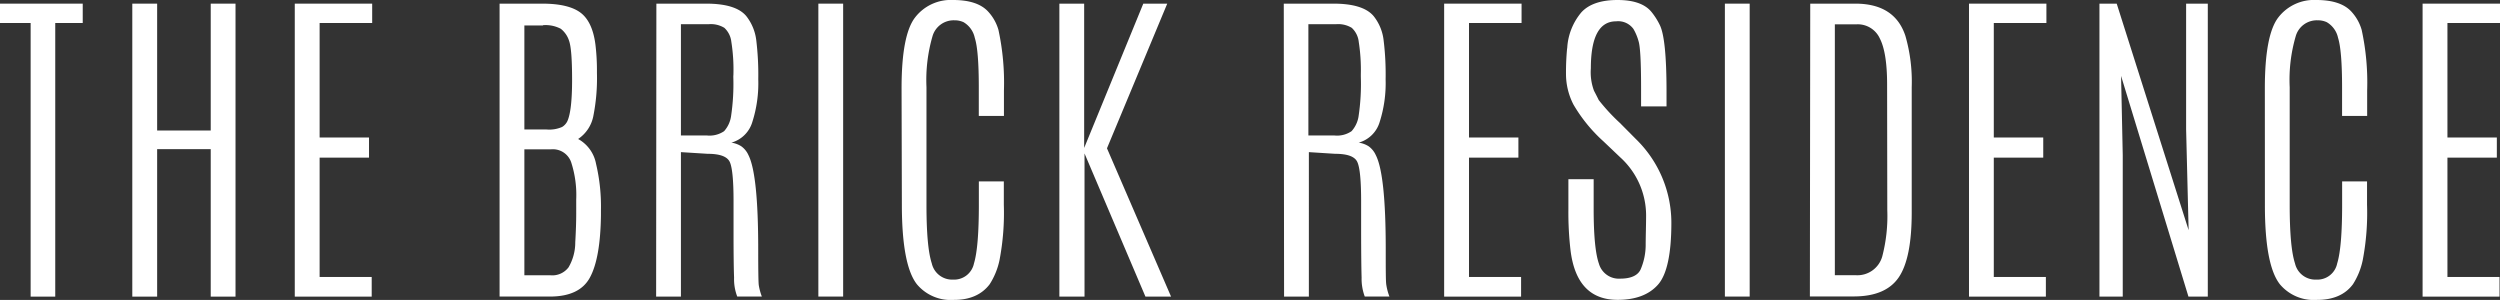 <svg xmlns="http://www.w3.org/2000/svg" viewBox="0 0 418.55 50.21"><rect x="0" y="0" width="418.55" height="50.21" fill="#333333" stroke="none"/><defs><style>.cls-1{fill:#fff;}</style></defs><title>mttl-subアセット 3</title><g id="レイヤー_2" data-name="レイヤー 2"><g id="レイヤー_1-2" data-name="レイヤー 1"><polygon class="cls-1" points="0 0.61 13.85 0.61 13.85 3.85 9.25 3.85 9.25 49.66 5.13 49.66 5.13 3.85 0 3.85 0 0.61"/><polygon class="cls-1" points="35.28 0.61 39.43 0.61 39.43 49.66 35.28 49.66 35.28 24.97 26.31 24.97 26.31 49.66 22.15 49.66 22.15 0.61 26.31 0.61 26.31 21.85 35.28 21.85 35.28 0.61"/><polygon class="cls-1" points="49.35 0.61 62.31 0.61 62.31 3.85 53.51 3.85 53.51 23.02 61.78 23.02 61.78 26.39 53.51 26.39 53.51 46.37 62.23 46.37 62.23 49.66 49.35 49.66 49.35 0.61"/><path class="cls-1" d="M83.64.61H90.8c2.93,0,5.06.51,6.39,1.51s2.16,2.77,2.49,5.29a35.37,35.37,0,0,1,.26,4.18v.64a32.57,32.57,0,0,1-.62,7.28,6,6,0,0,1-2.53,3.76,6,6,0,0,1,3,4.16,31,31,0,0,1,.82,7.79v.86q-.1,7.17-1.84,10.37c-1.15,2.14-3.39,3.2-6.71,3.2H83.64Zm7.27,3.65H87.79V21.68h3.73a5.34,5.34,0,0,0,2.58-.42,2.29,2.29,0,0,0,.9-1q.78-1.75.78-6.9t-.51-6.54a4.15,4.15,0,0,0-1.38-2,5.47,5.47,0,0,0-3-.6M92.27,25H87.79V46.09h4.4a3.4,3.4,0,0,0,3-1.34,8.25,8.25,0,0,0,1.12-4.18c.11-1.89.16-3.51.16-4.85V33.41a17.68,17.68,0,0,0-.85-6.26A3.24,3.24,0,0,0,92.27,25"/><path class="cls-1" d="M109.89.61h8.33c3.37,0,5.61.71,6.75,2.12a8.1,8.1,0,0,1,1.63,3.89,48.14,48.14,0,0,1,.35,6.67,21.29,21.29,0,0,1-1,7.15,5.09,5.09,0,0,1-3.5,3.44,4.25,4.25,0,0,1,1.64.6,3.62,3.62,0,0,1,1.2,1.46q1.65,3.21,1.65,15.77,0,5.22.09,6a9.47,9.47,0,0,0,.52,1.94h-4.12a8.09,8.09,0,0,1-.53-3.17q-.09-2.33-.09-7.42V33.66q0-5.13-.62-6.52c-.42-.93-1.66-1.39-3.72-1.39L114,25.47V49.66h-4.15Zm12.9,11.85A29.63,29.63,0,0,0,122.44,7a3.74,3.74,0,0,0-1.17-2.34,4.35,4.35,0,0,0-2.6-.61H114V22.68h4.34a4.31,4.31,0,0,0,2.89-.72,4.8,4.8,0,0,0,1.15-2.41,36.71,36.71,0,0,0,.39-6.73Z"/><rect class="cls-1" x="137.01" y="0.61" width="4.15" height="49.04"/><path class="cls-1" d="M150.94,14.8q0-8.93,2.25-11.86A7.54,7.54,0,0,1,159.57,0q4.14,0,5.92,2A7.6,7.6,0,0,1,167.16,5a42,42,0,0,1,.92,10.17v4.24h-4.21V14.63c0-4.13-.22-6.88-.67-8.28a4,4,0,0,0-1.89-2.64,3.58,3.58,0,0,0-1.53-.31,3.69,3.69,0,0,0-3.67,2.7,26.31,26.31,0,0,0-1,8.5V34.27c0,4.74.29,8,.89,9.83a3.49,3.49,0,0,0,3.56,2.71,3.39,3.39,0,0,0,3.5-2.7q.82-2.7.82-9.81V30.37h4.18v3.9a41.94,41.94,0,0,1-.72,9.27,12,12,0,0,1-1.65,4.05q-2,2.63-6,2.62a7.39,7.39,0,0,1-6.16-2.59q-2.53-3.18-2.54-13.29Z"/><polygon class="cls-1" points="191.41 0.61 195.42 0.61 185.33 24.83 196.06 49.66 191.77 49.66 181.57 25.69 181.57 49.66 177.36 49.66 177.36 0.61 181.51 0.61 181.51 24.77 191.41 0.61"/><path class="cls-1" d="M214.93.61h8.33q5,0,6.74,2.12a7.91,7.91,0,0,1,1.63,3.89,46.6,46.6,0,0,1,.35,6.67,21.32,21.32,0,0,1-1,7.15,5.09,5.09,0,0,1-3.5,3.44,4.25,4.25,0,0,1,1.64.6,3.62,3.62,0,0,1,1.2,1.46Q232,29.15,232,41.71c0,3.48,0,5.48.1,6a9.47,9.47,0,0,0,.52,1.94h-4.13a8.48,8.48,0,0,1-.53-3.17q-.07-2.33-.08-7.42V33.66q0-5.13-.63-6.52c-.41-.93-1.65-1.39-3.72-1.39l-4.4-.28V49.66h-4.15Zm12.9,11.85A30.57,30.57,0,0,0,227.48,7a3.74,3.74,0,0,0-1.17-2.34,4.37,4.37,0,0,0-2.6-.61h-4.66V22.68h4.35a4.28,4.28,0,0,0,2.88-.72,4.8,4.8,0,0,0,1.16-2.41,36.71,36.71,0,0,0,.39-6.73Z"/><polygon class="cls-1" points="241.78 0.61 254.74 0.61 254.74 3.85 245.94 3.85 245.94 23.02 254.21 23.02 254.21 26.39 245.94 26.39 245.94 46.37 254.66 46.37 254.66 49.66 241.78 49.66 241.78 0.61"/><path class="cls-1" d="M262.38,8.14a10.14,10.14,0,0,1,2.36-6.06C266,.69,268.05,0,270.8,0s4.66.69,5.74,2.06a11.15,11.15,0,0,1,1.39,2.23c.7,1.51,1.07,5.09,1.08,10.76v2.76h-4.26V14.74q0-6.47-.42-7.83a8.53,8.53,0,0,0-.86-2.06,3.15,3.15,0,0,0-2.9-1.28q-4.23,0-4.23,7.88a8.82,8.82,0,0,0,.53,3.75c.35.66.61,1.18.79,1.55a32.29,32.29,0,0,0,3.55,3.84l2.68,2.7a19.55,19.55,0,0,1,5.93,14q0,7.89-2.27,10.4c-1.51,1.68-3.76,2.51-6.73,2.51q-6.85,0-7.88-8.27a54.94,54.94,0,0,1-.36-6.86V30h4.23v5q0,6.63.88,9.14a3.47,3.47,0,0,0,3.58,2.51c1.8,0,3-.55,3.44-1.63a10.45,10.45,0,0,0,.81-4c0-1.54.07-3.19.07-5a13.14,13.14,0,0,0-4.32-9.67l-2.84-2.7a25.78,25.78,0,0,1-5-6.14,11.16,11.16,0,0,1-1.25-5.07,42,42,0,0,1,.19-4.39"/><rect class="cls-1" x="288.78" y="0.61" width="4.15" height="49.04"/><path class="cls-1" d="M303.07.61h7.55Q317.22.61,319,6a27.71,27.71,0,0,1,1.06,8.58l0,21q0,7.66-2.17,10.85t-7.5,3.2h-7.38Zm12.87,13.55q0-5.35-1.22-7.72a4.06,4.06,0,0,0-3.85-2.37h-3.68v42h3.43a4.32,4.32,0,0,0,4.51-3.15,26.8,26.8,0,0,0,.84-7.75Z"/><polygon class="cls-1" points="329.65 0.61 342.61 0.61 342.61 3.85 333.8 3.85 333.8 23.02 342.08 23.02 342.08 26.39 333.8 26.39 333.8 46.37 342.52 46.37 342.52 49.66 329.65 49.66 329.65 0.61"/><polygon class="cls-1" points="366 0.61 369.63 0.61 369.63 49.66 366.39 49.66 355.11 12.71 355.39 25.97 355.39 49.66 351.49 49.66 351.49 0.61 354.38 0.61 366.42 38.54 366 21.65 366 0.61"/><path class="cls-1" d="M379.18,14.8q0-8.93,2.24-11.86A7.54,7.54,0,0,1,387.8,0q4.14,0,5.92,2A7.6,7.6,0,0,1,395.39,5a41.5,41.5,0,0,1,.92,10.17v4.24h-4.2V14.63c0-4.13-.23-6.88-.67-8.28a4,4,0,0,0-1.9-2.64A3.54,3.54,0,0,0,388,3.4a3.67,3.67,0,0,0-3.66,2.7,26,26,0,0,0-1,8.5V34.27c0,4.74.29,8,.89,9.83a3.49,3.49,0,0,0,3.57,2.71,3.38,3.38,0,0,0,3.49-2.7q.83-2.7.83-9.81V30.37h4.17v3.9a41.94,41.94,0,0,1-.72,9.27,12,12,0,0,1-1.64,4.05q-1.95,2.63-6.05,2.62a7.4,7.4,0,0,1-6.16-2.59q-2.54-3.18-2.53-13.29Z"/><polygon class="cls-1" points="405.59 0.61 418.55 0.61 418.55 3.85 409.75 3.85 409.75 23.02 418.02 23.02 418.02 26.39 409.75 26.39 409.75 46.37 418.47 46.37 418.47 49.66 405.59 49.66 405.59 0.61"/></g></g></svg>